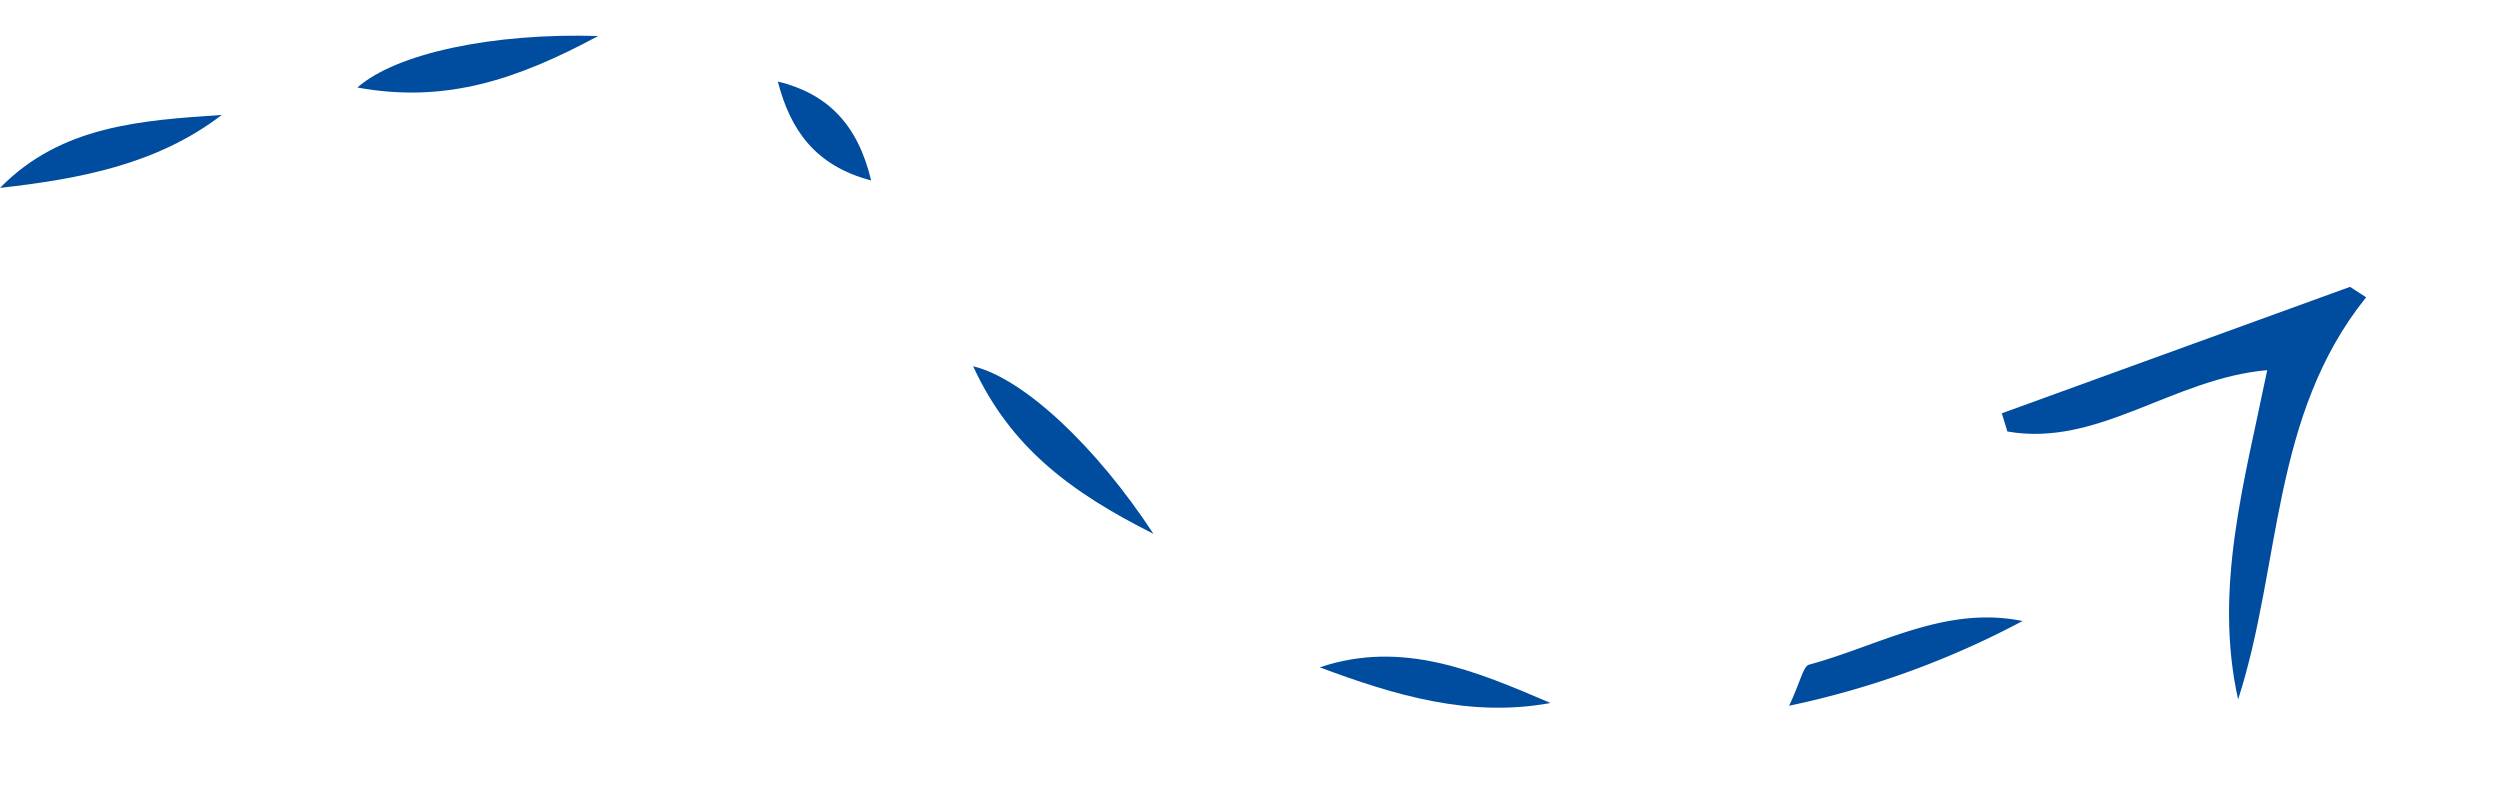 <svg xmlns="http://www.w3.org/2000/svg" width="150.858" height="47.493" viewBox="0 0 150.858 47.493">
  <g id="boat_kids_arrow" transform="translate(120.892 -26.939) rotate(64)">
    <path id="Path_122" data-name="Path 122" d="M3.345,0c3.91,8.306,12.27,11.667,18.425,17.581C15.113,15.988,10.156,11.5,4.68,7.292,2.627,12.65,4.4,18.509,1.134,23.008L0,22.828,2.353.6,3.345,0" transform="translate(46.586 0)" fill="#004c9e"/>
    <path id="Path_123" data-name="Path 123" d="M0,11.571C.676,6.343,4.362,3.181,8.038,0,6.718,4.749,3.507,8.246,0,11.571" transform="translate(42.322 54.969)" fill="#004c9e"/>
    <path id="Path_135" data-name="Path 135" d="M0,11.571C.676,6.343,4.362,3.181,8.038,0,6.718,4.749,3.507,8.246,0,11.571" transform="matrix(0.891, -0.454, 0.454, 0.891, -23.845, 115.127)" fill="#004c9e"/>
    <path id="Path_124" data-name="Path 124" d="M13.859,0C9.422,3.374,5.4,5.473,0,5.347,1.994,2.925,7.622.788,13.859,0" transform="translate(16.824 72.029)" fill="#004c9e"/>
    <path id="Path_134" data-name="Path 134" d="M13.859,0C9.422,3.374,5.4,5.473,0,5.347,1.994,2.925,7.622.788,13.859,0" transform="matrix(0.574, -0.819, 0.819, 0.574, -18.961, 100.328)" fill="#004c9e"/>
    <path id="Path_125" data-name="Path 125" d="M3.279,0A53.241,53.241,0,0,1,1.7,14.9C.675,13.622-.066,13.1,0,12.728.824,8.428.373,3.792,3.279,0" transform="translate(55.121 27.2)" fill="#004c9e"/>
    <path id="Path_126" data-name="Path 126" d="M0,2.716C1.964.362,4.4-.492,7.839.272,5.536,2.94,2.938,3.311,0,2.716" transform="translate(-3.788 77.72)" fill="#004c9e"/>
  </g>
</svg>

